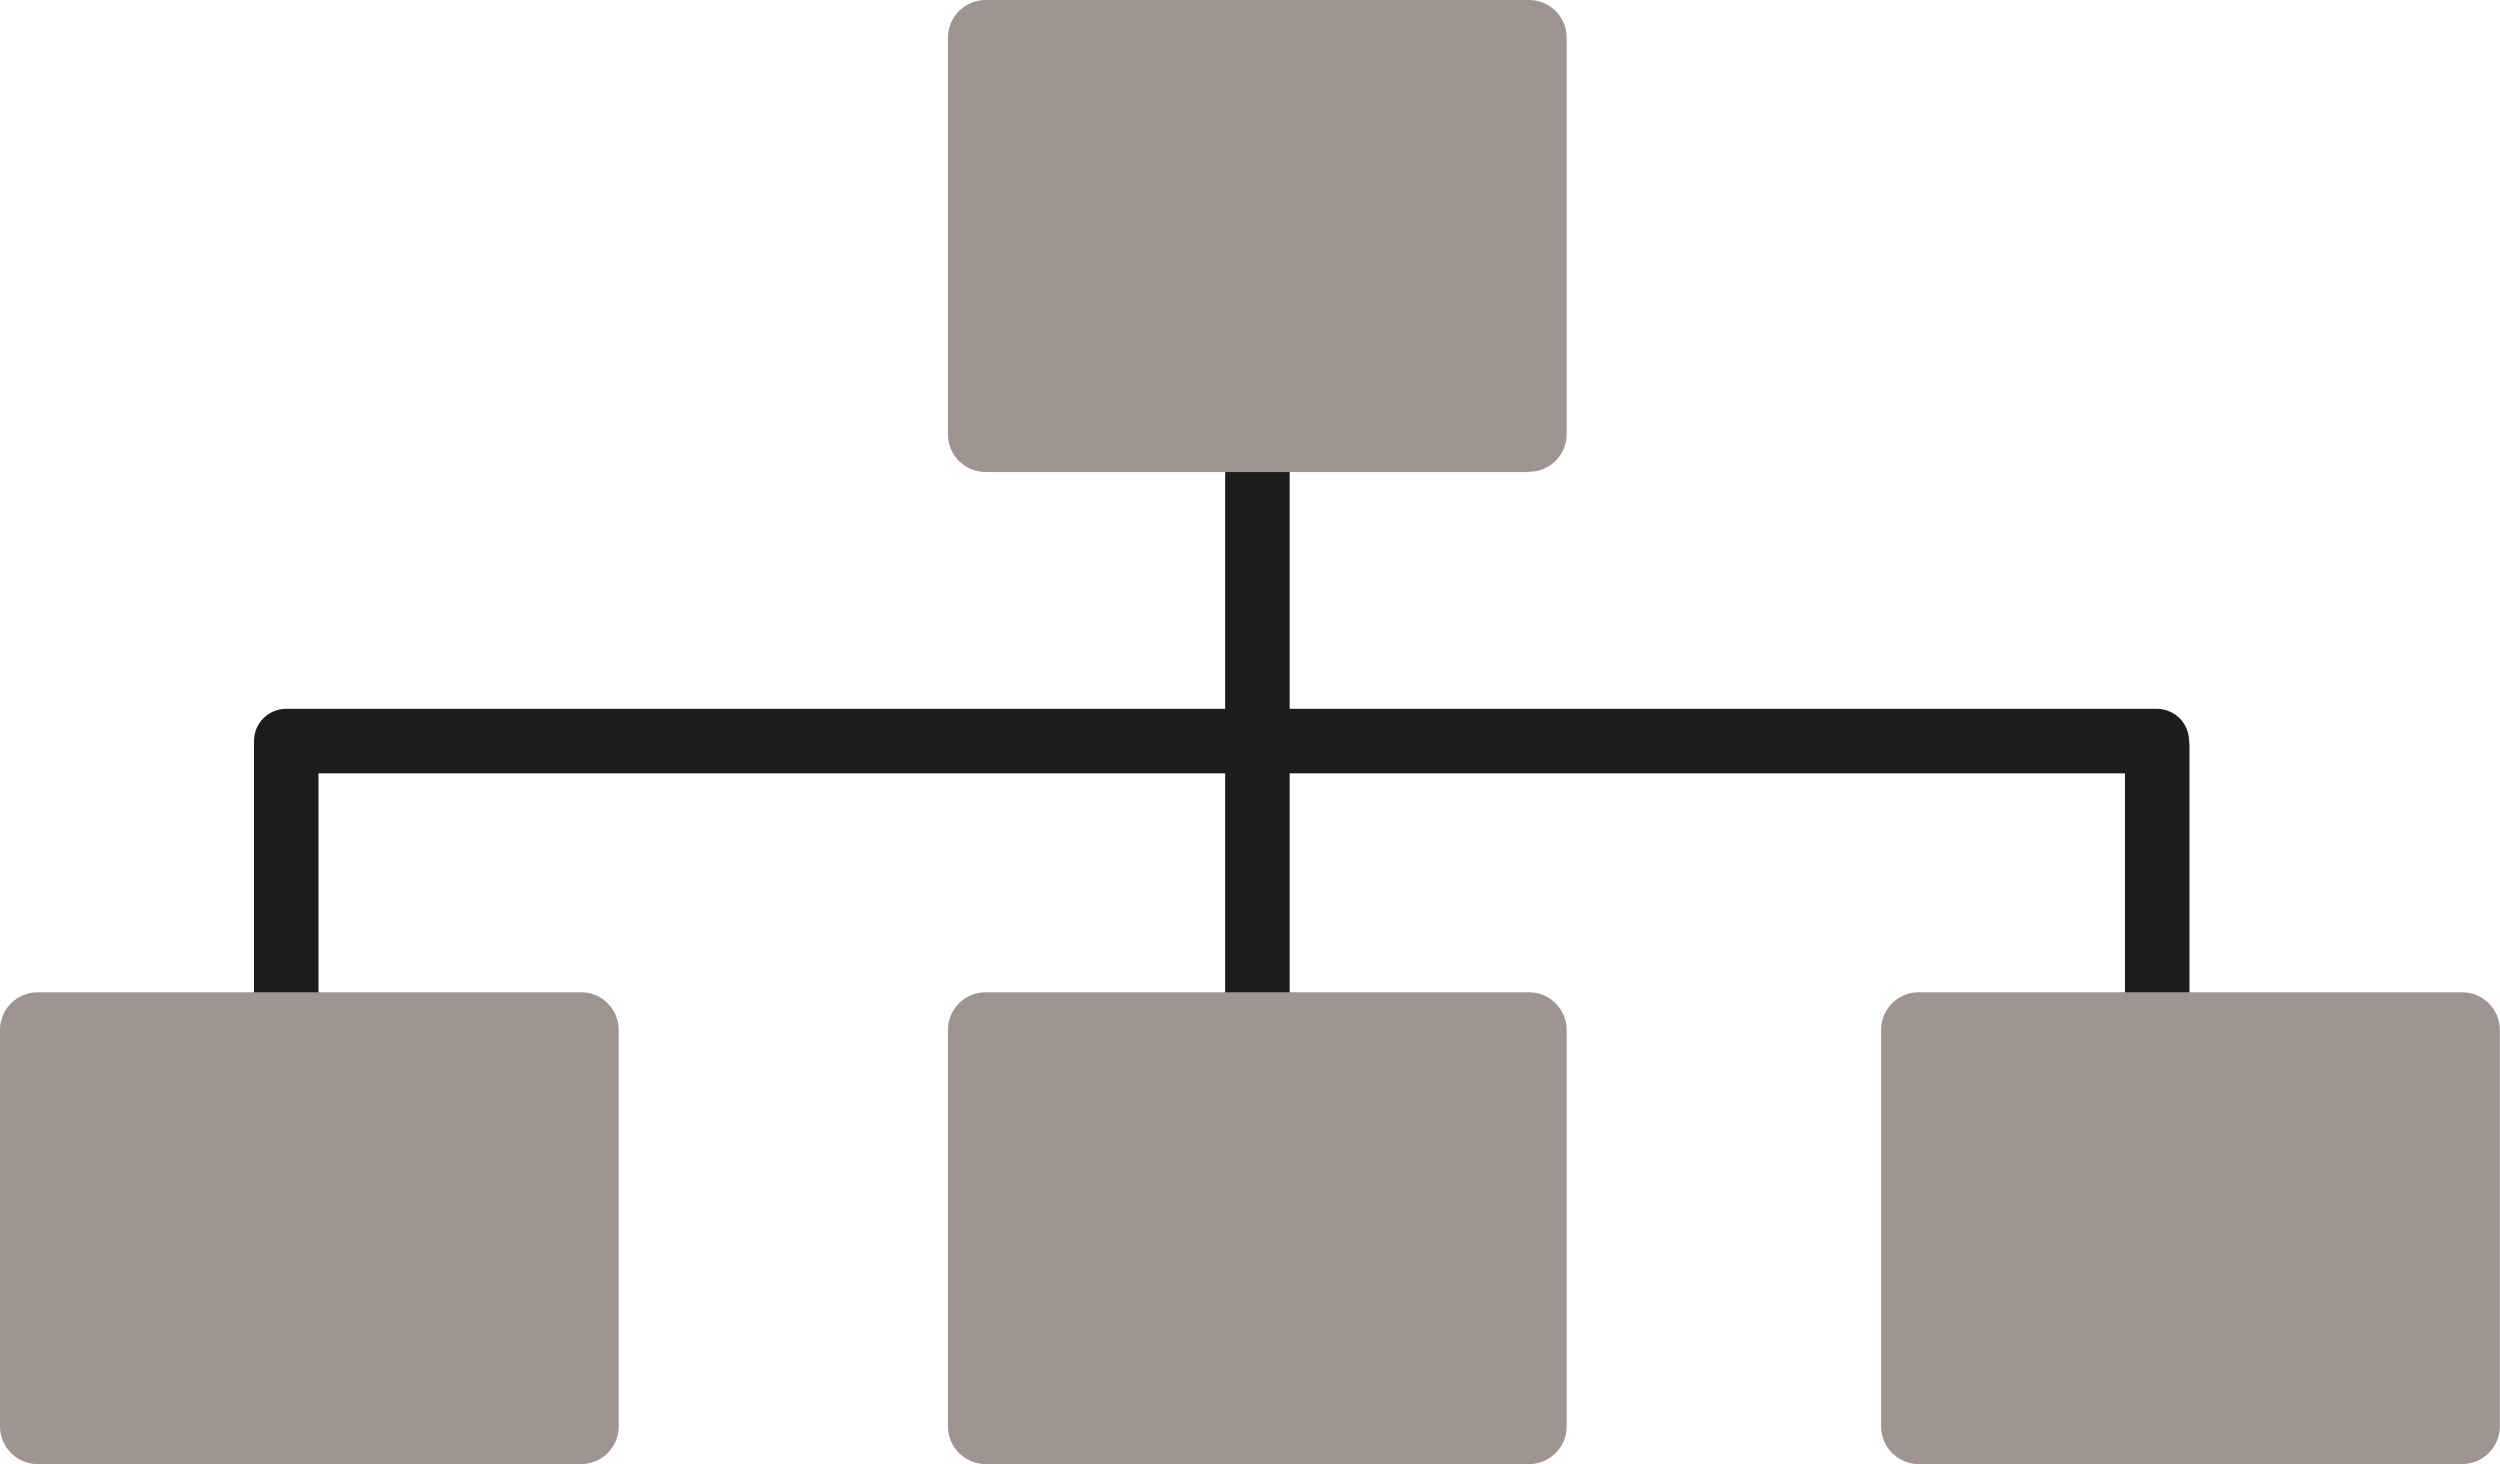 <?xml version="1.0" encoding="UTF-8"?> <svg xmlns="http://www.w3.org/2000/svg" id="Calque_2" data-name="Calque 2" viewBox="0 0 116.25 68.08"><defs><style> .cls-1 { fill: #9f9490; } .cls-2 { fill: #1d1d1b; } </style></defs><g id="Calque_1-2" data-name="Calque 1"><g><path class="cls-2" d="M58.47,50.84c-.83,0-1.5-.67-1.5-1.5v-31.37c0-.83.67-1.5,1.5-1.5s1.5.67,1.5,1.5v31.37c0,.83-.67,1.5-1.5,1.5Z"></path><path class="cls-2" d="M13.31,49.02c-.83,0-1.5-.67-1.5-1.5v-12.85c0-.83.67-1.5,1.5-1.5s1.5.67,1.5,1.5v12.85c0,.83-.67,1.5-1.5,1.5Z"></path><path class="cls-2" d="M100.31,49.02c-.83,0-1.5-.67-1.5-1.5v-12.85c0-.83.67-1.5,1.5-1.5s1.5.67,1.5,1.5v12.85c0,.83-.67,1.5-1.5,1.5Z"></path><path class="cls-2" d="M100.29,35.96H13.31c-.83,0-1.5-.67-1.5-1.5s.67-1.5,1.5-1.5h86.98c.83,0,1.5.67,1.5,1.5s-.67,1.5-1.5,1.5Z"></path></g><g><rect class="cls-1" x="45.83" y="47.88" width="25.27" height="18.44"></rect><path class="cls-1" d="M71.1,68.08h-25.27c-.97,0-1.75-.79-1.75-1.75v-18.44c0-.97.79-1.75,1.75-1.75h25.27c.97,0,1.75.79,1.75,1.75v18.44c0,.97-.79,1.75-1.75,1.75ZM47.58,64.57h21.77v-14.94h-21.77v14.94Z"></path></g><g><rect class="cls-1" x="1.75" y="47.88" width="25.27" height="18.44"></rect><path class="cls-1" d="M27.03,68.08H1.75c-.97,0-1.75-.79-1.75-1.75v-18.44c0-.97.79-1.75,1.75-1.75h25.27c.97,0,1.75.79,1.75,1.75v18.44c0,.97-.79,1.75-1.75,1.75ZM3.51,64.57h21.77v-14.94H3.51v14.94Z"></path></g><g><rect class="cls-1" x="89.22" y="47.88" width="25.27" height="18.44"></rect><path class="cls-1" d="M114.49,68.08h-25.27c-.97,0-1.75-.79-1.75-1.75v-18.44c0-.97.79-1.75,1.75-1.75h25.27c.97,0,1.75.79,1.75,1.75v18.44c0,.97-.79,1.75-1.75,1.75ZM90.97,64.57h21.77v-14.94h-21.77v14.94Z"></path></g><g><rect class="cls-1" x="45.83" y="1.75" width="25.27" height="18.44"></rect><path class="cls-1" d="M71.1,21.95h-25.27c-.97,0-1.75-.79-1.75-1.75V1.75c0-.97.79-1.75,1.75-1.75h25.27c.97,0,1.75.79,1.75,1.75v18.44c0,.97-.79,1.75-1.75,1.75ZM47.58,18.44h21.77V3.51h-21.77v14.94Z"></path></g></g></svg> 